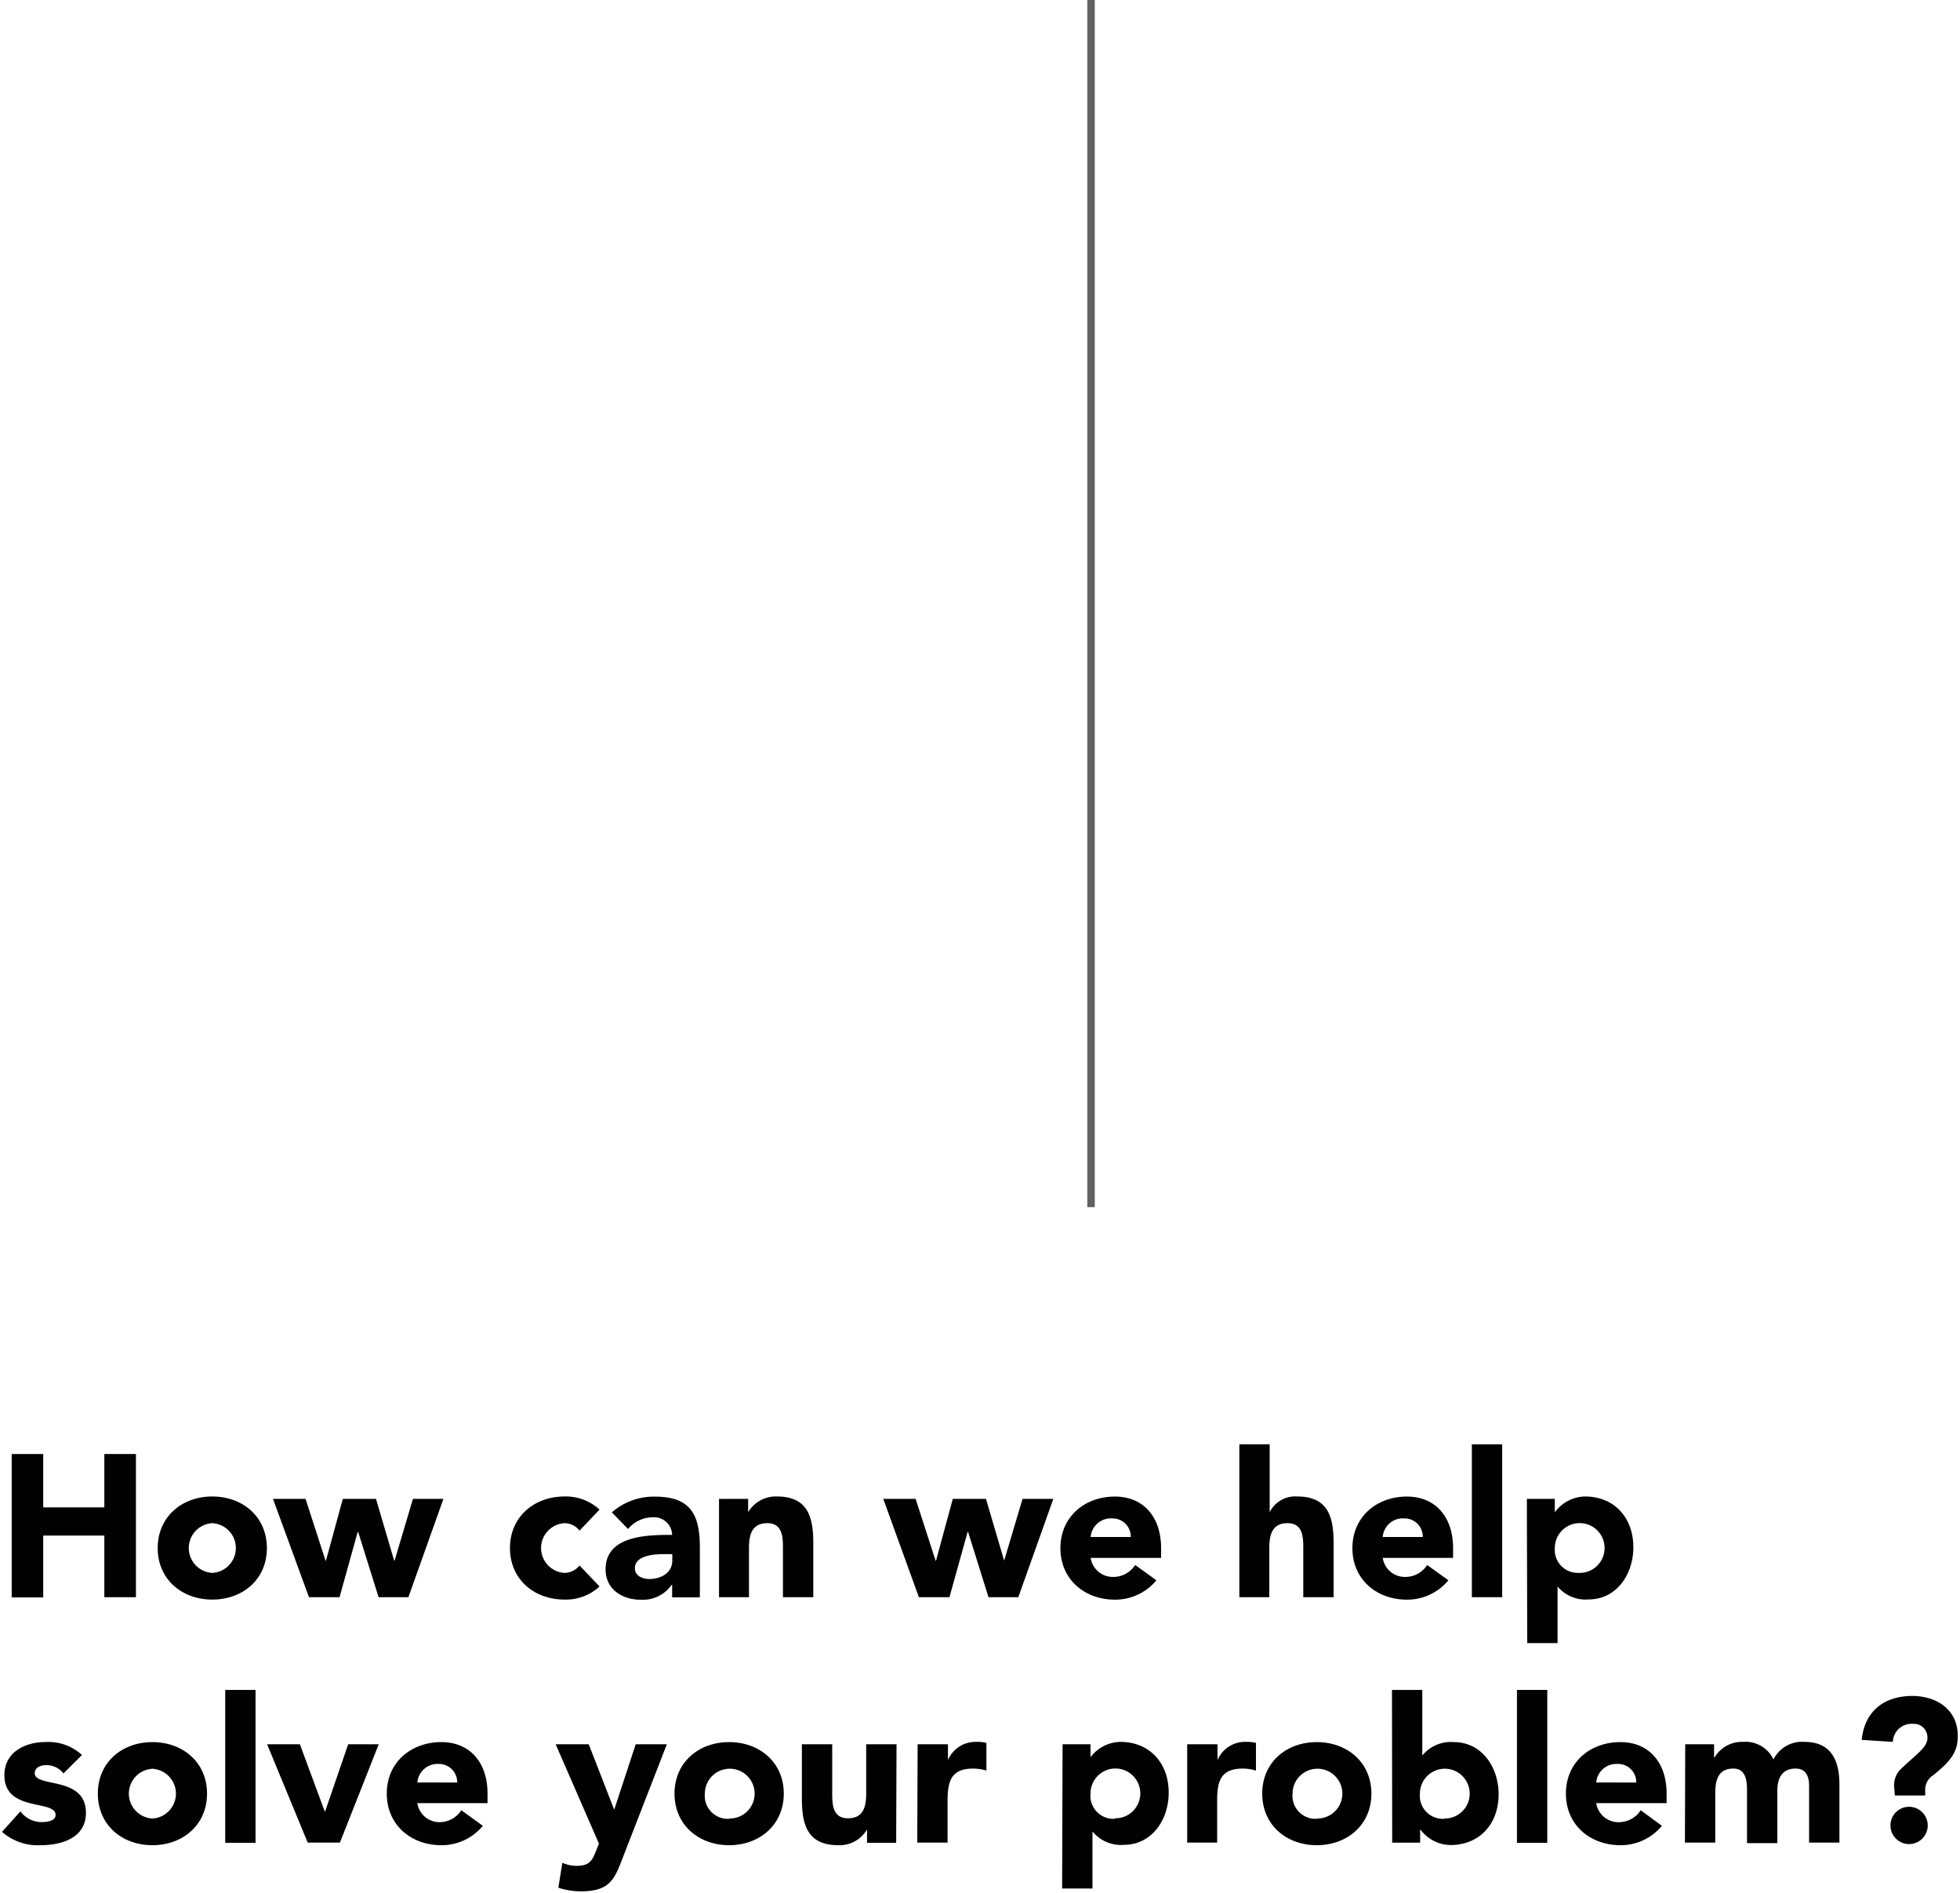 <svg xmlns="http://www.w3.org/2000/svg" id="Layer_1" data-name="Layer 1" viewBox="0 0 263 254"><defs><style>.cls-1{fill:#010101;}.cls-2{fill:none;stroke:#606161;stroke-miterlimit:10;}</style></defs><path class="cls-1" d="M1.57,195.06H5.8v7.16H14v-7.16h4.24v19.21H14V206H5.8v8.3H1.57Z"></path><path class="cls-1" d="M28.49,200.76c4.07,0,7.32,2.71,7.32,6.92s-3.25,6.91-7.32,6.91-7.33-2.71-7.33-6.91S24.42,200.76,28.49,200.76Zm0,10.25a3.34,3.34,0,0,0,0-6.67,3.34,3.34,0,0,0,0,6.67Z"></path><path class="cls-1" d="M36.63,201.08H41l2.68,8.28h.06L46,201.08h4.45l2.44,8.28h.06l2.46-8.28H59.5l-4.7,13.19h-4l-2.74-8.76H48l-2.44,8.76H41.46Z"></path><path class="cls-1" d="M77.76,205.34a2.52,2.52,0,0,0-2-1,3.34,3.34,0,0,0,0,6.67,2.59,2.59,0,0,0,2-1l2.69,2.82a6.64,6.64,0,0,1-4.7,1.76c-4.07,0-7.32-2.71-7.32-6.91s3.25-6.92,7.32-6.92a6.64,6.64,0,0,1,4.7,1.76Z"></path><path class="cls-1" d="M90.19,212.61h-.06a4.74,4.74,0,0,1-4.17,2c-2.47,0-4.7-1.41-4.7-4.07,0-4.55,5.54-4.63,8.93-4.63a2.43,2.43,0,0,0-2.61-2.36,4.34,4.34,0,0,0-3.31,1.57l-2.17-2.23a8.54,8.54,0,0,1,5.81-2.11c4.75,0,6,2.41,6,6.81v6.7H90.19Zm-1-4.12c-1.24,0-4,.11-4,1.9,0,1,1,1.44,1.93,1.44,1.6,0,3.09-.84,3.09-2.47v-.87Z"></path><path class="cls-1" d="M96.48,201.08h3.91v1.79h0a4.3,4.3,0,0,1,3.86-2.11c4.12,0,4.88,2.71,4.88,6.24v7.27h-4.07v-6.46c0-1.52,0-3.47-2.11-3.47s-2.45,1.65-2.45,3.36v6.57H96.48Z"></path><path class="cls-1" d="M118.52,201.08h4.34l2.68,8.28h.06l2.25-8.28h4.45l2.44,8.28h0l2.47-8.28h4.13l-4.7,13.19h-4l-2.74-8.76h-.06l-2.44,8.76h-4.1Z"></path><path class="cls-1" d="M155.17,212a7.16,7.16,0,0,1-5.56,2.6c-4.07,0-7.32-2.71-7.32-6.91s3.25-6.92,7.32-6.92c3.8,0,6.19,2.71,6.19,6.92V209h-9.45a3,3,0,0,0,3.07,2.55,3.47,3.47,0,0,0,2.9-1.6Zm-3.44-5.81a2.44,2.44,0,0,0-2.5-2.49,2.72,2.72,0,0,0-2.88,2.49Z"></path><path class="cls-1" d="M170.37,193.76v9.11h0a3.81,3.81,0,0,1,3.69-2.11c4.13,0,4.89,2.71,4.89,6.24v7.27h-4.07v-6.46c0-1.52,0-3.47-2.12-3.47s-2.44,1.65-2.44,3.36v6.57H166.3V193.76Z"></path><path class="cls-1" d="M194.35,212a7.16,7.16,0,0,1-5.56,2.6c-4.07,0-7.32-2.71-7.32-6.91s3.25-6.92,7.32-6.92c3.8,0,6.19,2.71,6.19,6.92V209h-9.44a3,3,0,0,0,3.06,2.55,3.46,3.46,0,0,0,2.9-1.6Zm-3.44-5.81a2.44,2.44,0,0,0-2.5-2.49,2.7,2.7,0,0,0-2.87,2.49Z"></path><path class="cls-1" d="M197.5,193.76h4.07v20.51H197.5Z"></path><path class="cls-1" d="M204.88,201.08h3.75v1.74h.05a5.11,5.11,0,0,1,4-2.06c3.91,0,6.49,2.82,6.49,6.81,0,3.66-2.28,7-6,7a4.91,4.91,0,0,1-4.17-1.73H209v7.59h-4.07Zm7,9.93a3.34,3.34,0,1,0-3.25-3.33A3.08,3.08,0,0,0,211.88,211Z"></path><path class="cls-1" d="M8.52,237.91a2.92,2.92,0,0,0-2.36-1.11c-.68,0-1.5.3-1.5,1.08,0,2,6.87.3,6.87,5.32,0,3.37-3.26,4.34-6.08,4.34a7.25,7.25,0,0,1-5.18-1.79L2.74,243a3.53,3.53,0,0,0,2.87,1.44c.93,0,1.85-.24,1.85-.95,0-2.12-6.87-.33-6.87-5.34,0-3.1,2.77-4.45,5.54-4.45A6.65,6.65,0,0,1,11,235.44Z"></path><path class="cls-1" d="M20.45,233.71c4.07,0,7.33,2.71,7.33,6.91s-3.26,6.92-7.33,6.92-7.32-2.71-7.32-6.92S16.38,233.71,20.45,233.71Zm0,10.25a3.34,3.34,0,0,0,0-6.67,3.34,3.34,0,0,0,0,6.67Z"></path><path class="cls-1" d="M30.22,226.71h4.07v20.51H30.22Z"></path><path class="cls-1" d="M35.84,234h4.4L43.57,243h.06L46.72,234h4.1l-5.21,13.19H41.29Z"></path><path class="cls-1" d="M64.79,244.94a7.16,7.16,0,0,1-5.56,2.6c-4.07,0-7.33-2.71-7.33-6.92s3.26-6.91,7.33-6.91c3.8,0,6.19,2.71,6.19,6.91v1.28H56A3,3,0,0,0,59,244.45a3.47,3.47,0,0,0,2.9-1.6Zm-3.44-5.81a2.45,2.45,0,0,0-2.5-2.49A2.72,2.72,0,0,0,56,239.13Z"></path><path class="cls-1" d="M83.51,249.36c-1.08,2.79-1.71,4.37-5.59,4.37a9.43,9.43,0,0,1-3-.49l.54-3.34a4.61,4.61,0,0,0,1.9.41c1.84,0,2.14-.79,2.71-2.23l.3-.75L74.56,234H79l3.39,8.71h.05L85.3,234h4.18Z"></path><path class="cls-1" d="M97.84,233.71c4.07,0,7.33,2.71,7.33,6.91s-3.26,6.92-7.33,6.92-7.33-2.71-7.33-6.92S93.77,233.71,97.84,233.71Zm0,10.25a3.34,3.34,0,1,0-3.26-3.34A3.09,3.09,0,0,0,97.84,244Z"></path><path class="cls-1" d="M120.25,247.22h-3.91v-1.79h0a4.27,4.27,0,0,1-3.85,2.11c-4.13,0-4.89-2.71-4.89-6.24V234h4.07v6.46c0,1.52,0,3.47,2.12,3.47s2.44-1.65,2.44-3.36V234h4.07Z"></path><path class="cls-1" d="M123.13,234h4.07v2.12h0a4,4,0,0,1,3.8-2.44,5.33,5.33,0,0,1,1.36.13v3.72a6.38,6.38,0,0,0-1.74-.27c-3.09,0-3.47,1.79-3.47,4.42v5.51h-4.07Z"></path><path class="cls-1" d="M142.58,234h3.75v1.74h0a5.12,5.12,0,0,1,4-2.06c3.91,0,6.49,2.82,6.49,6.81,0,3.66-2.28,7-6,7a4.91,4.91,0,0,1-4.17-1.73h-.06v7.59h-4.07Zm7,9.93a3.34,3.34,0,1,0-3.25-3.34A3.09,3.09,0,0,0,149.58,244Z"></path><path class="cls-1" d="M159.3,234h4.07v2.12h0a4,4,0,0,1,3.8-2.44,5.33,5.33,0,0,1,1.36.13v3.72a6.38,6.38,0,0,0-1.74-.27c-3.09,0-3.47,1.79-3.47,4.42v5.51H159.3Z"></path><path class="cls-1" d="M176.69,233.71c4.07,0,7.33,2.71,7.33,6.91s-3.26,6.92-7.33,6.92-7.32-2.71-7.32-6.92S172.62,233.71,176.69,233.71Zm0,10.25a3.34,3.34,0,1,0-3.25-3.34A3.09,3.09,0,0,0,176.69,244Z"></path><path class="cls-1" d="M186.78,226.71h4.07v8.73h.06a4.92,4.92,0,0,1,4.18-1.73c3.74,0,6,3.36,6,7,0,4-2.58,6.81-6.48,6.81a5.13,5.13,0,0,1-4-2.06h-.05v1.74h-3.75Zm7,17.25a3.34,3.34,0,1,0-3.25-3.34A3.09,3.09,0,0,0,193.78,244Z"></path><path class="cls-1" d="M203.55,226.71h4.07v20.51h-4.07Z"></path><path class="cls-1" d="M223,244.94a7.16,7.16,0,0,1-5.56,2.6c-4.07,0-7.32-2.71-7.32-6.92s3.25-6.91,7.32-6.91c3.8,0,6.19,2.71,6.19,6.91v1.28h-9.44a3,3,0,0,0,3.06,2.55,3.49,3.49,0,0,0,2.91-1.6Zm-3.44-5.81a2.44,2.44,0,0,0-2.5-2.49,2.71,2.71,0,0,0-2.87,2.49Z"></path><path class="cls-1" d="M226.13,234H230v1.79h.05a4.27,4.27,0,0,1,3.85-2.11,4.13,4.13,0,0,1,4.07,2.36,4.28,4.28,0,0,1,4.18-2.36c3.58,0,4.67,2.52,4.67,5.72v7.79h-4.07v-7.68c0-1.22-.46-2.25-1.79-2.25-1.88,0-2.47,1.33-2.47,3v7h-4.07v-7c0-1,0-3-1.82-3-2.12,0-2.44,1.65-2.44,3.36v6.57h-4.07Z"></path><path class="cls-1" d="M254.16,239.67a3,3,0,0,1,1-2.44c2-1.92,3.47-2.82,3.47-4.07a1.82,1.82,0,0,0-1.95-1.9,2.51,2.51,0,0,0-2.69,2.42l-4.18-.27c.38-3.83,3-5.89,6.78-5.89,3.31,0,6.11,1.85,6.11,5.35,0,2.06-.79,3.3-3.37,5.34a2.25,2.25,0,0,0-1,1.87v.79h-4.07Zm2,2.72a2.5,2.5,0,1,1-2.49,2.49A2.49,2.49,0,0,1,256.19,242.39Z"></path><line class="cls-2" x1="146.4" y1="-0.06" x2="146.4" y2="161.94"></line></svg>